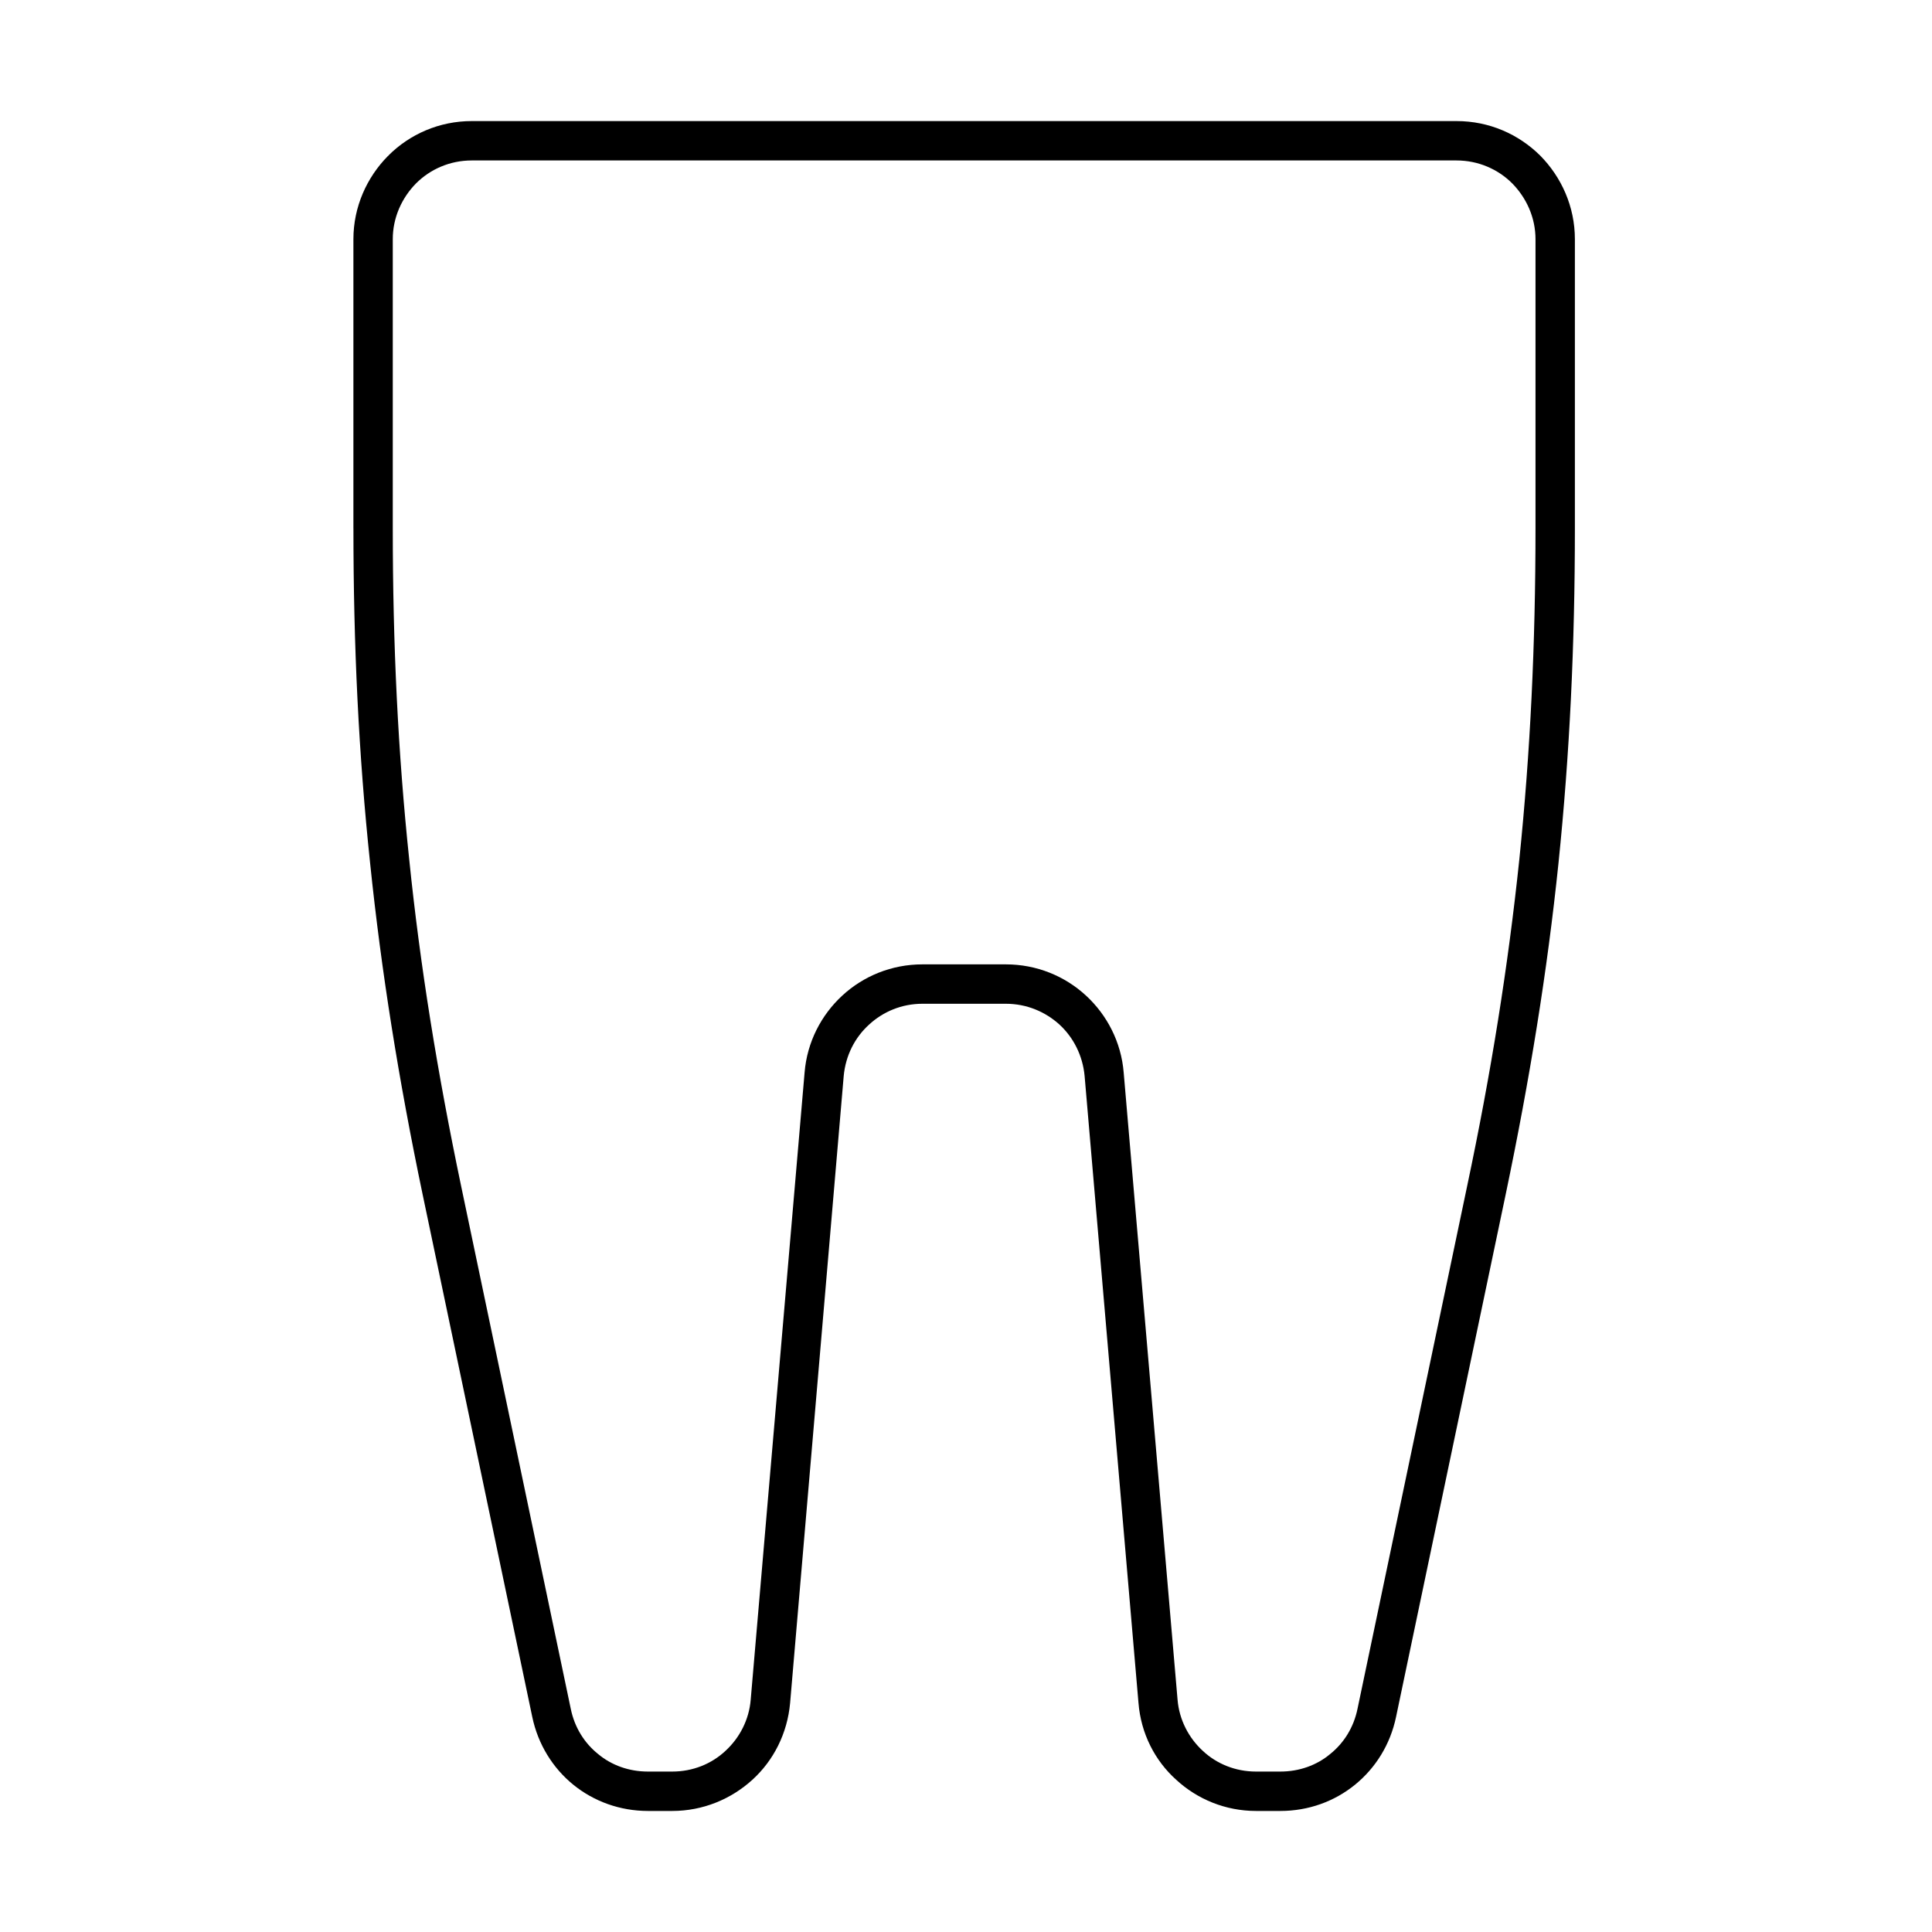 <?xml version="1.0" encoding="UTF-8"?>
<!-- Uploaded to: ICON Repo, www.svgrepo.com, Generator: ICON Repo Mixer Tools -->
<svg fill="#000000" width="800px" height="800px" version="1.1" viewBox="144 144 512 512" xmlns="http://www.w3.org/2000/svg">
 <path d="m248.09 207.39v76.668c0 30.871 1.379 59.348 4.348 87.609 2.898 28.336 7.465 56.523 13.77 86.668l29.059 138.55c1.016 4.93 3.621 9.059 7.246 11.957 3.551 2.973 8.188 4.641 13.188 4.641h6.449c5.438 0 10.438-2.031 14.133-5.508 3.695-3.406 6.231-8.191 6.664-13.551l14.277-166.16c0.652-8.113 4.422-15.289 10-20.434 5.578-5.144 13.043-8.262 21.23-8.262h22.102c8.191 0 15.652 3.117 21.234 8.262 5.578 5.144 9.348 12.32 10 20.434l14.273 166.16c0.438 5.359 2.973 10.145 6.668 13.551 3.695 3.477 8.695 5.508 14.133 5.508h6.449c5 0 9.637-1.668 13.188-4.641 3.621-2.898 6.231-7.027 7.246-11.957l29.059-138.55c6.375-30.145 10.867-58.332 13.84-86.668 2.898-28.262 4.277-56.738 4.277-87.609v-76.668c0-5.723-2.394-10.941-6.16-14.781-3.769-3.769-8.988-6.086-14.785-6.086h-260.95c-5.797 0-11.012 2.316-14.781 6.086-3.769 3.84-6.16 9.059-6.16 14.781zm-10.434 76.668v-76.668c0-8.551 3.551-16.375 9.129-22.027l0.145-0.074v-0.07c5.652-5.652 13.48-9.133 22.102-9.133h260.95c8.695 0 16.449 3.481 22.176 9.133 5.652 5.723 9.203 13.551 9.203 22.172v76.668c0 31.016-1.379 59.855-4.348 88.695-2.973 28.699-7.609 57.25-13.988 87.758l-29.055 138.48c-1.523 7.32-5.438 13.551-10.871 17.973s-12.32 6.957-19.781 6.957h-6.449c-8.117 0-15.582-3.117-21.16-8.262-5.652-5.07-9.348-12.246-10-20.363l-14.277-166.16c-0.508-5.434-2.973-10.219-6.668-13.621-3.766-3.406-8.695-5.508-14.203-5.508h-22.102c-5.504 0-10.434 2.102-14.129 5.508-3.769 3.402-6.231 8.188-6.738 13.621l-14.203 166.16c-0.727 8.117-4.422 15.293-10 20.363-5.652 5.144-13.117 8.262-21.234 8.262h-6.449c-7.391 0-14.348-2.535-19.781-6.957-5.363-4.348-9.348-10.652-10.871-17.973l-29.059-138.48c-6.375-30.508-10.941-59.059-13.91-87.758-3.047-28.84-4.422-57.68-4.422-88.695z" fill-rule="evenodd"/>
</svg>